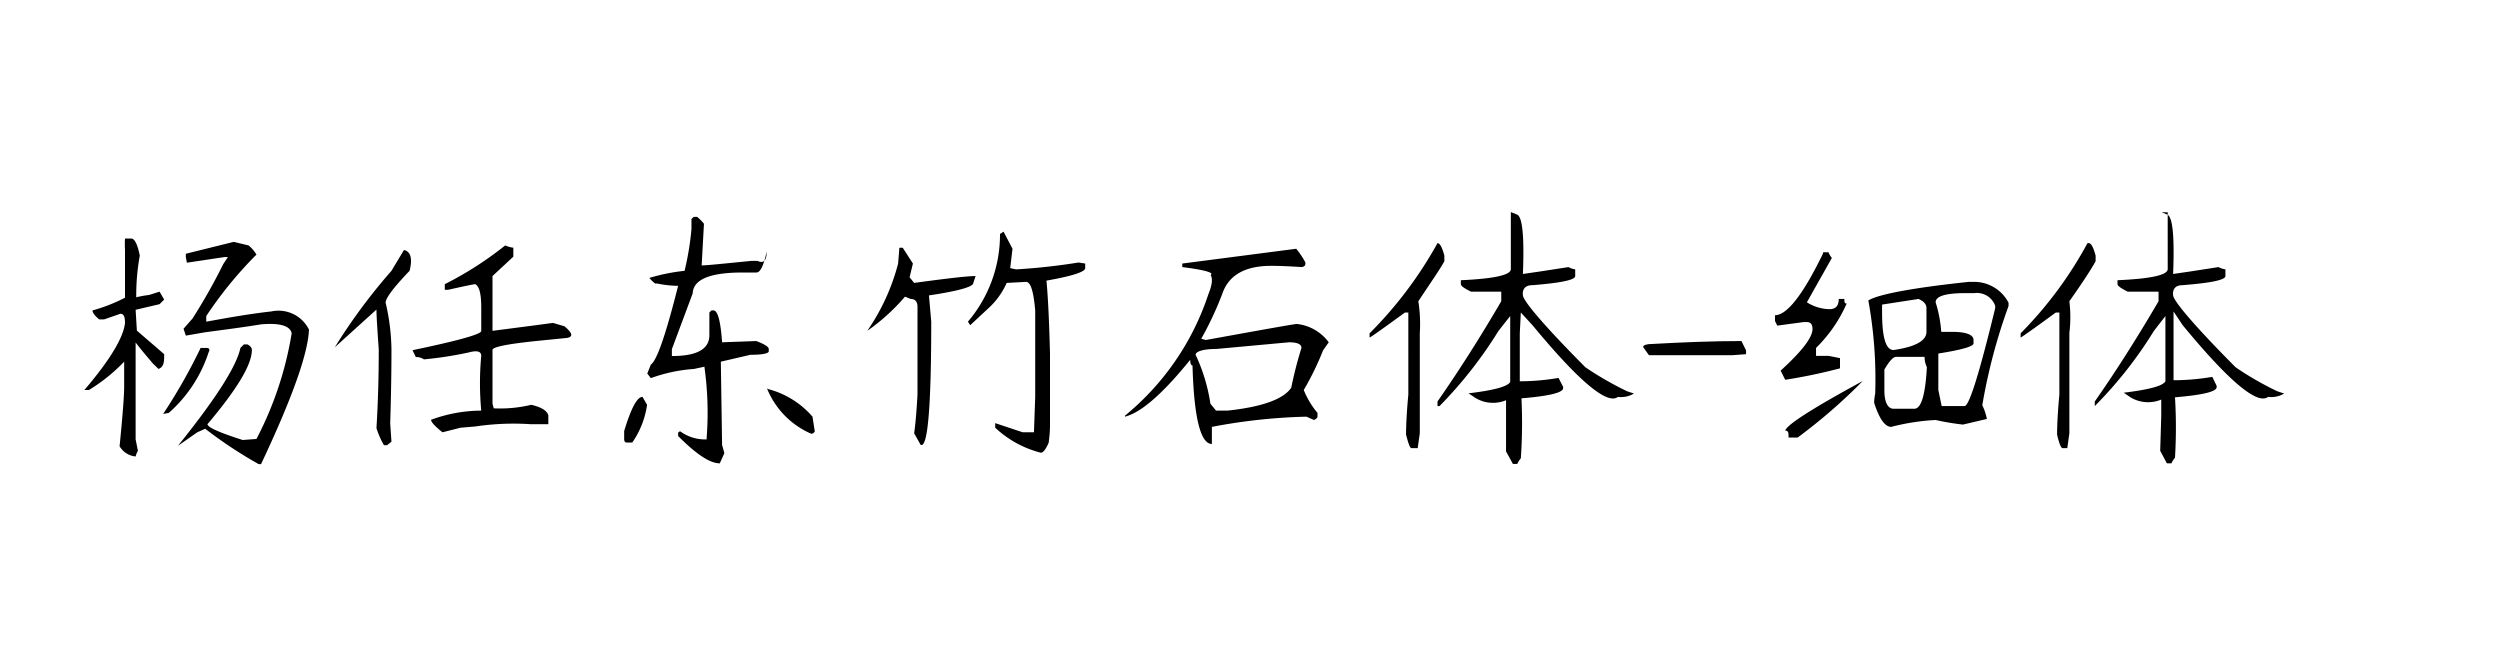<svg height="32px" id="svg-font-75" viewbox="0 0 120 32" width="120px" xmlns="http://www.w3.org/2000/svg" xmlns:xlink="http://www.w3.org/1999/xlink">
 <path d="M6,11.45h.3c.16,0,.3.27.41.82a10.63,10.63,0,0,0-.17,2,4.72,4.72,0,0,1,.61-.11L7.66,14l.22.38-.22.22-1.15.27.06,1L7.88,17c0,.36,0,.6-.27.71l-.28-.27c-.25-.3-.53-.62-.82-1,0,.95,0,2.5,0,4.65l.11.55a1,1,0,0,0-.11.27,1,1,0,0,1-.77-.49c.15-1.5.22-2.44.22-2.85V17.36a8.35,8.35,0,0,1-1.69,1.36H4.05C5.29,17.27,5.93,16.19,6,15.5c0-.29-.06-.44-.22-.44L5,15.33H4.76c-.22-.18-.32-.33-.32-.43A8,8,0,0,0,6,14.29V12A4.64,4.64,0,0,1,6,11.45ZM9.63,16.7H9.9c.15,0,.19.07.11.22a6.56,6.56,0,0,1-1.91,2.9l-.27.05A26.55,26.55,0,0,0,9.63,16.7Zm1.59-5.09.71.17a1.62,1.62,0,0,1,.38.44A19.11,19.11,0,0,0,9.9,15.17v.27l.61-.11c1-.18,1.86-.31,2.51-.38a1.63,1.63,0,0,1,1.81.87q-.06,1.71-2.3,6.46h-.11a20.89,20.89,0,0,1-2.57-1.7l-.38.17-.93.65v0q2.73-3.39,3-4.7l.17-.17h.16c.15.07.22.17.22.27,0,.7-.71,1.88-2.13,3.56,0,.15.56.4,1.69.76l.66-.05A16.73,16.73,0,0,0,14,16c-.07-.36-.56-.51-1.48-.43-.65.11-1.55.23-2.68.38l-.92.16-.11-.33.43-.49a27.63,27.63,0,0,0,1.48-2.62l.22-.33h-.17l-1.8.27-.05-.27v-.16Z">
 </path>
 <path d="M19.39,12c.32.07.42.4.27,1-.77.8-1.15,1.31-1.15,1.53a10.31,10.31,0,0,1,.28,2.24c0,.41,0,1.59-.06,3.56l.06.87-.21.17h-.15a4,4,0,0,1-.36-.82c.08-1.31.11-2.57.11-3.78-.07-1-.11-1.62-.11-1.91l-2,1.81A27.45,27.45,0,0,1,18.79,13C19,12.65,19.2,12.32,19.39,12Zm4.86-.22a1.39,1.39,0,0,0,.39.11v.43l-1,.93v.11c0,.55,0,1.39,0,2.52l2.08-.27.82-.11.55.16c.22.18.33.32.33.41s-.1.15-.3.16l-1.4.14c-1.42.15-2.11.29-2.08.44,0,1.2,0,2.06,0,2.57l.06.22a6.36,6.36,0,0,0,1.8-.17c.48.11.75.28.82.5v.43h-.87a12.44,12.44,0,0,0-2.63.11l-.71.06-.87.22c-.37-.29-.55-.5-.55-.6a7,7,0,0,1,2.41-.44,14.21,14.21,0,0,1,0-2.63c0-.22-.21-.27-.61-.16a18.1,18.1,0,0,1-2.14.33.64.64,0,0,0-.39-.11l-.16-.33q3.35-.7,3.3-.93V14.79c0-.59-.06-1-.28-1.15-.07,0-.51.09-1.31.27h-.16v-.27A16.6,16.6,0,0,0,24.25,11.78Z">
 </path>
 <path d="M30.84,19.05l.22.38a4.23,4.23,0,0,1-.71,1.81h-.28c-.07,0-.11-.06-.11-.17v-.38C30.29,19.6,30.58,19.05,30.84,19.05Zm2.46-8.64h.16s.15.11.33.33l-.11,2c.22,0,1-.08,2.41-.22h.27c.29.14.44,0,.44-.44-.15.69-.31,1-.49,1h-.66c-1.57,0-2.37.33-2.4,1l-1,2.68v.33c1.2,0,1.8-.33,1.8-1V15l.1-.1h.1c.2,0,.34.51.41,1.53l1.64-.06c.4.15.6.28.6.38v.11c0,.11-.33.17-.88.17l-1.42.33.06,4,.11.39-.22.49c-.48,0-1.13-.44-2-1.31v-.11a.1.1,0,0,1,.11-.11,2,2,0,0,0,1.26.38V21a15.72,15.72,0,0,0-.11-3.4l-.5.11a7.57,7.57,0,0,0-2.07.44l-.17-.22.17-.43c.29-.19.72-1.44,1.31-3.78a5.11,5.11,0,0,1-1-.11h-.1s-.13-.09-.28-.27A9.12,9.12,0,0,1,32.86,13a13.76,13.76,0,0,0,.33-2l0-.49Zm3.55,8.26A4.23,4.23,0,0,1,39,20l.11.71a.2.2,0,0,1-.17.11,4,4,0,0,1-2.13-2.19Z">
 </path>
 <path d="M43.17,11.89h.16l.49.76-.16.66.22.27c1.6-.22,2.58-.33,2.95-.33l-.11.33q0,.28-2.13.6l.11,1.26q0,6.18-.51,5.91l-.31-.55c.07-.51.12-1.13.16-1.86V14.73c0-.25-.11-.38-.33-.38l-.27-.11a9.72,9.72,0,0,1-1.81,1.64,10.19,10.19,0,0,0,1.48-3.23Zm5-.77.43.82-.11.93.28.06a29.43,29.43,0,0,0,3-.33l.32.05v.22q0,.27-1.86.6c.08.84.13,2,.17,3.5v3.39c0,.51-.06.81-.06.88-.14.33-.27.49-.38.49a5,5,0,0,1-2.19-1.2v-.22l1.32.44h.54l.06-1.7V14.9c-.08-.92-.22-1.37-.44-1.37l-.93.05a3.59,3.59,0,0,1-.87,1.21l-.88.82-.11-.17A6.44,6.44,0,0,0,48,11.23Z">
 </path>
 <path d="M62.22,11.94a4.1,4.1,0,0,1,.44.66c0,.11,0,.18-.17.22q-.93-.06-1.47-.06c-1.28,0-2.06.46-2.36,1.37a16.12,16.12,0,0,1-1,2.13l.22.06c2.81-.51,4.26-.77,4.37-.77a2.2,2.2,0,0,1,1.53.88l-.27.38a13.71,13.71,0,0,1-.93,1.91,4.08,4.08,0,0,0,.66,1.1V20s0,.09-.17.16L62.71,20a27.36,27.36,0,0,0-4.54.49v.82c-.54,0-.86-1.25-.93-3.77-.07,0-.11-.09-.11-.27C55.82,18.89,54.78,19.8,54,20v-.05A12.64,12.64,0,0,0,58,14.13c.18-.44.22-.75.11-.93.18-.11-.27-.24-1.36-.38v-.17h0Zm-3.83,4.81c-.66,0-1,.13-1,.28a8.5,8.5,0,0,1,.71,2.35l.27.33h.55c1.67-.18,2.69-.55,3.06-1.1a19,19,0,0,1,.49-1.91q0-.27-.6-.27Z">
 </path>
 <path d="M69,11.67h0q.17,0,.33.6v.27c-.22.4-.64,1-1.25,1.92A7,7,0,0,1,68.15,16V20.8l-.1.71h-.3c-.07,0-.15-.22-.26-.65,0-.11,0-.75.11-1.92V15l-.16,0c-1.1.8-1.66,1.2-1.7,1.2V16A19.35,19.35,0,0,0,69,11.67Zm3.55-1.48.27.11c.26.11.35,1.06.28,2.85l.76-.11,1.43-.22a.85.85,0,0,0,.32.11v.32c0,.19-.69.33-2.07.44-.33,0-.48.2-.44.49s1,1.44,3,3.45a15.43,15.43,0,0,0,2,1.15l.33.11a1.2,1.2,0,0,1-.77.16q-.76.6-4.1-3.44L73,15l-.05,1v2.3h.16a11.16,11.16,0,0,0,1.7-.16l.22.43v.06c0,.22-.68.38-2,.49A24.41,24.41,0,0,1,73,22a1,1,0,0,0-.17.27h-.21l-.33-.6,0-1.69v-.77a1.62,1.62,0,0,1-1.47-.11l-.33-.22v0c1.24-.15,1.89-.33,2-.55V15.17l-.56.71a20.6,20.6,0,0,1-2.83,3.61H69v-.22q1.53-2.19,3.06-4.81V14H70.61c-.33-.16-.49-.28-.49-.36v-.19c1.6-.07,2.4-.25,2.4-.53V10.19Z">
 </path>
 <path d="M83.59,16.37l.22.45V17l-.66.05c-1,0-2.37,0-4,0l-.28-.39c0-.1.18-.15.44-.15C80.76,16.43,82.2,16.37,83.59,16.37Z">
 </path>
 <path d="M87.55,12.11h.22a.85.85,0,0,0,.16.27l-1.2,2.13a2.09,2.09,0,0,0,1.09.33c.29,0,.44-.16.44-.49h.27c0,.14,0,.22.11.22a6.79,6.79,0,0,1-1.47,2.13v.38h.6l.55.11v.49a26,26,0,0,1-2.63.55l-.22-.44c1-.91,1.53-1.58,1.53-2q0-.33-.27-.33h-.16l-1.26.17-.11-.22v-.28c.58,0,1.35-1,2.3-2.95C87.5,12.12,87.51,12.11,87.55,12.11Zm1.86,6.18A26.22,26.22,0,0,1,86.29,21h-.44c0-.22,0-.33-.16-.33Q85.8,20.25,89.41,18.29Zm5.09-4.76h.21a1.86,1.86,0,0,1,1.7,1v.16a27.16,27.16,0,0,0-1.26,4.76,2.67,2.67,0,0,1,.22.66l-1.15.27a12.55,12.55,0,0,1-1.31-.22,10.66,10.66,0,0,0-2.13.33c-.3,0-.57-.38-.82-1.15a2,2,0,0,1,.05-.44,21.2,21.2,0,0,0-.33-4.48C90.16,14.13,91.76,13.82,94.5,13.53Zm-4.16,1.09V15c0,1.2.18,1.8.55,1.8,1-.14,1.58-.43,1.58-.87V14.79c0-.19-.13-.33-.38-.44Zm.11,3.12v1c0,.59.18.88.44.88h1c.33,0,.53-.68.6-2a1.07,1.07,0,0,1-.11-.49H91.05Q90.83,17.08,90.45,17.74Zm2.46-3.23a6.21,6.21,0,0,1,.27,1.42h.55c.62,0,1,.13,1,.39v.16c0,.15-.56.31-1.69.49v1.75l.16.77h1.1q.33,0,1.47-4.7v-.11a.93.93,0,0,0-1-.61h-.44C93.38,14.07,92.91,14.22,92.91,14.51Z">
 </path>
 <path d="M100.2,11.67h.06q.17,0,.33.6v.27q-.33.6-1.26,1.92a6.41,6.41,0,0,1,0,1.53V20.8l-.1.71H99c-.07,0-.16-.22-.26-.65,0-.11,0-.75.11-1.92V15l-.17,0c-1.09.8-1.66,1.2-1.69,1.2V16A18.94,18.94,0,0,0,100.2,11.67Zm3.56-1.48.27.11c.26.11.35,1.06.28,2.85l.76-.11,1.42-.22a1,1,0,0,0,.33.11v.32c0,.19-.69.33-2.08.44-.32,0-.47.2-.43.49s1,1.44,3,3.45a14.76,14.76,0,0,0,2,1.15l.33.11a1.21,1.21,0,0,1-.77.16q-.77.6-4.1-3.44l-.44-.66,0,1v2.3h.16a11.27,11.27,0,0,0,1.7-.16l.21.43v.06c0,.22-.67.38-2,.49a24.41,24.41,0,0,1,0,2.9,1,1,0,0,0-.17.27h-.22l-.32-.6.05-1.69v-.77a1.64,1.64,0,0,1-1.48-.11l-.32-.22v0c1.23-.15,1.89-.33,2-.55V15.17l-.55.71a19.88,19.88,0,0,1-2.84,3.61h0v-.22q1.53-2.19,3.06-4.81V14h-1.48c-.32-.16-.49-.28-.49-.36v-.19c1.61-.07,2.41-.25,2.41-.53V10.19Z">
 </path>
</svg>
